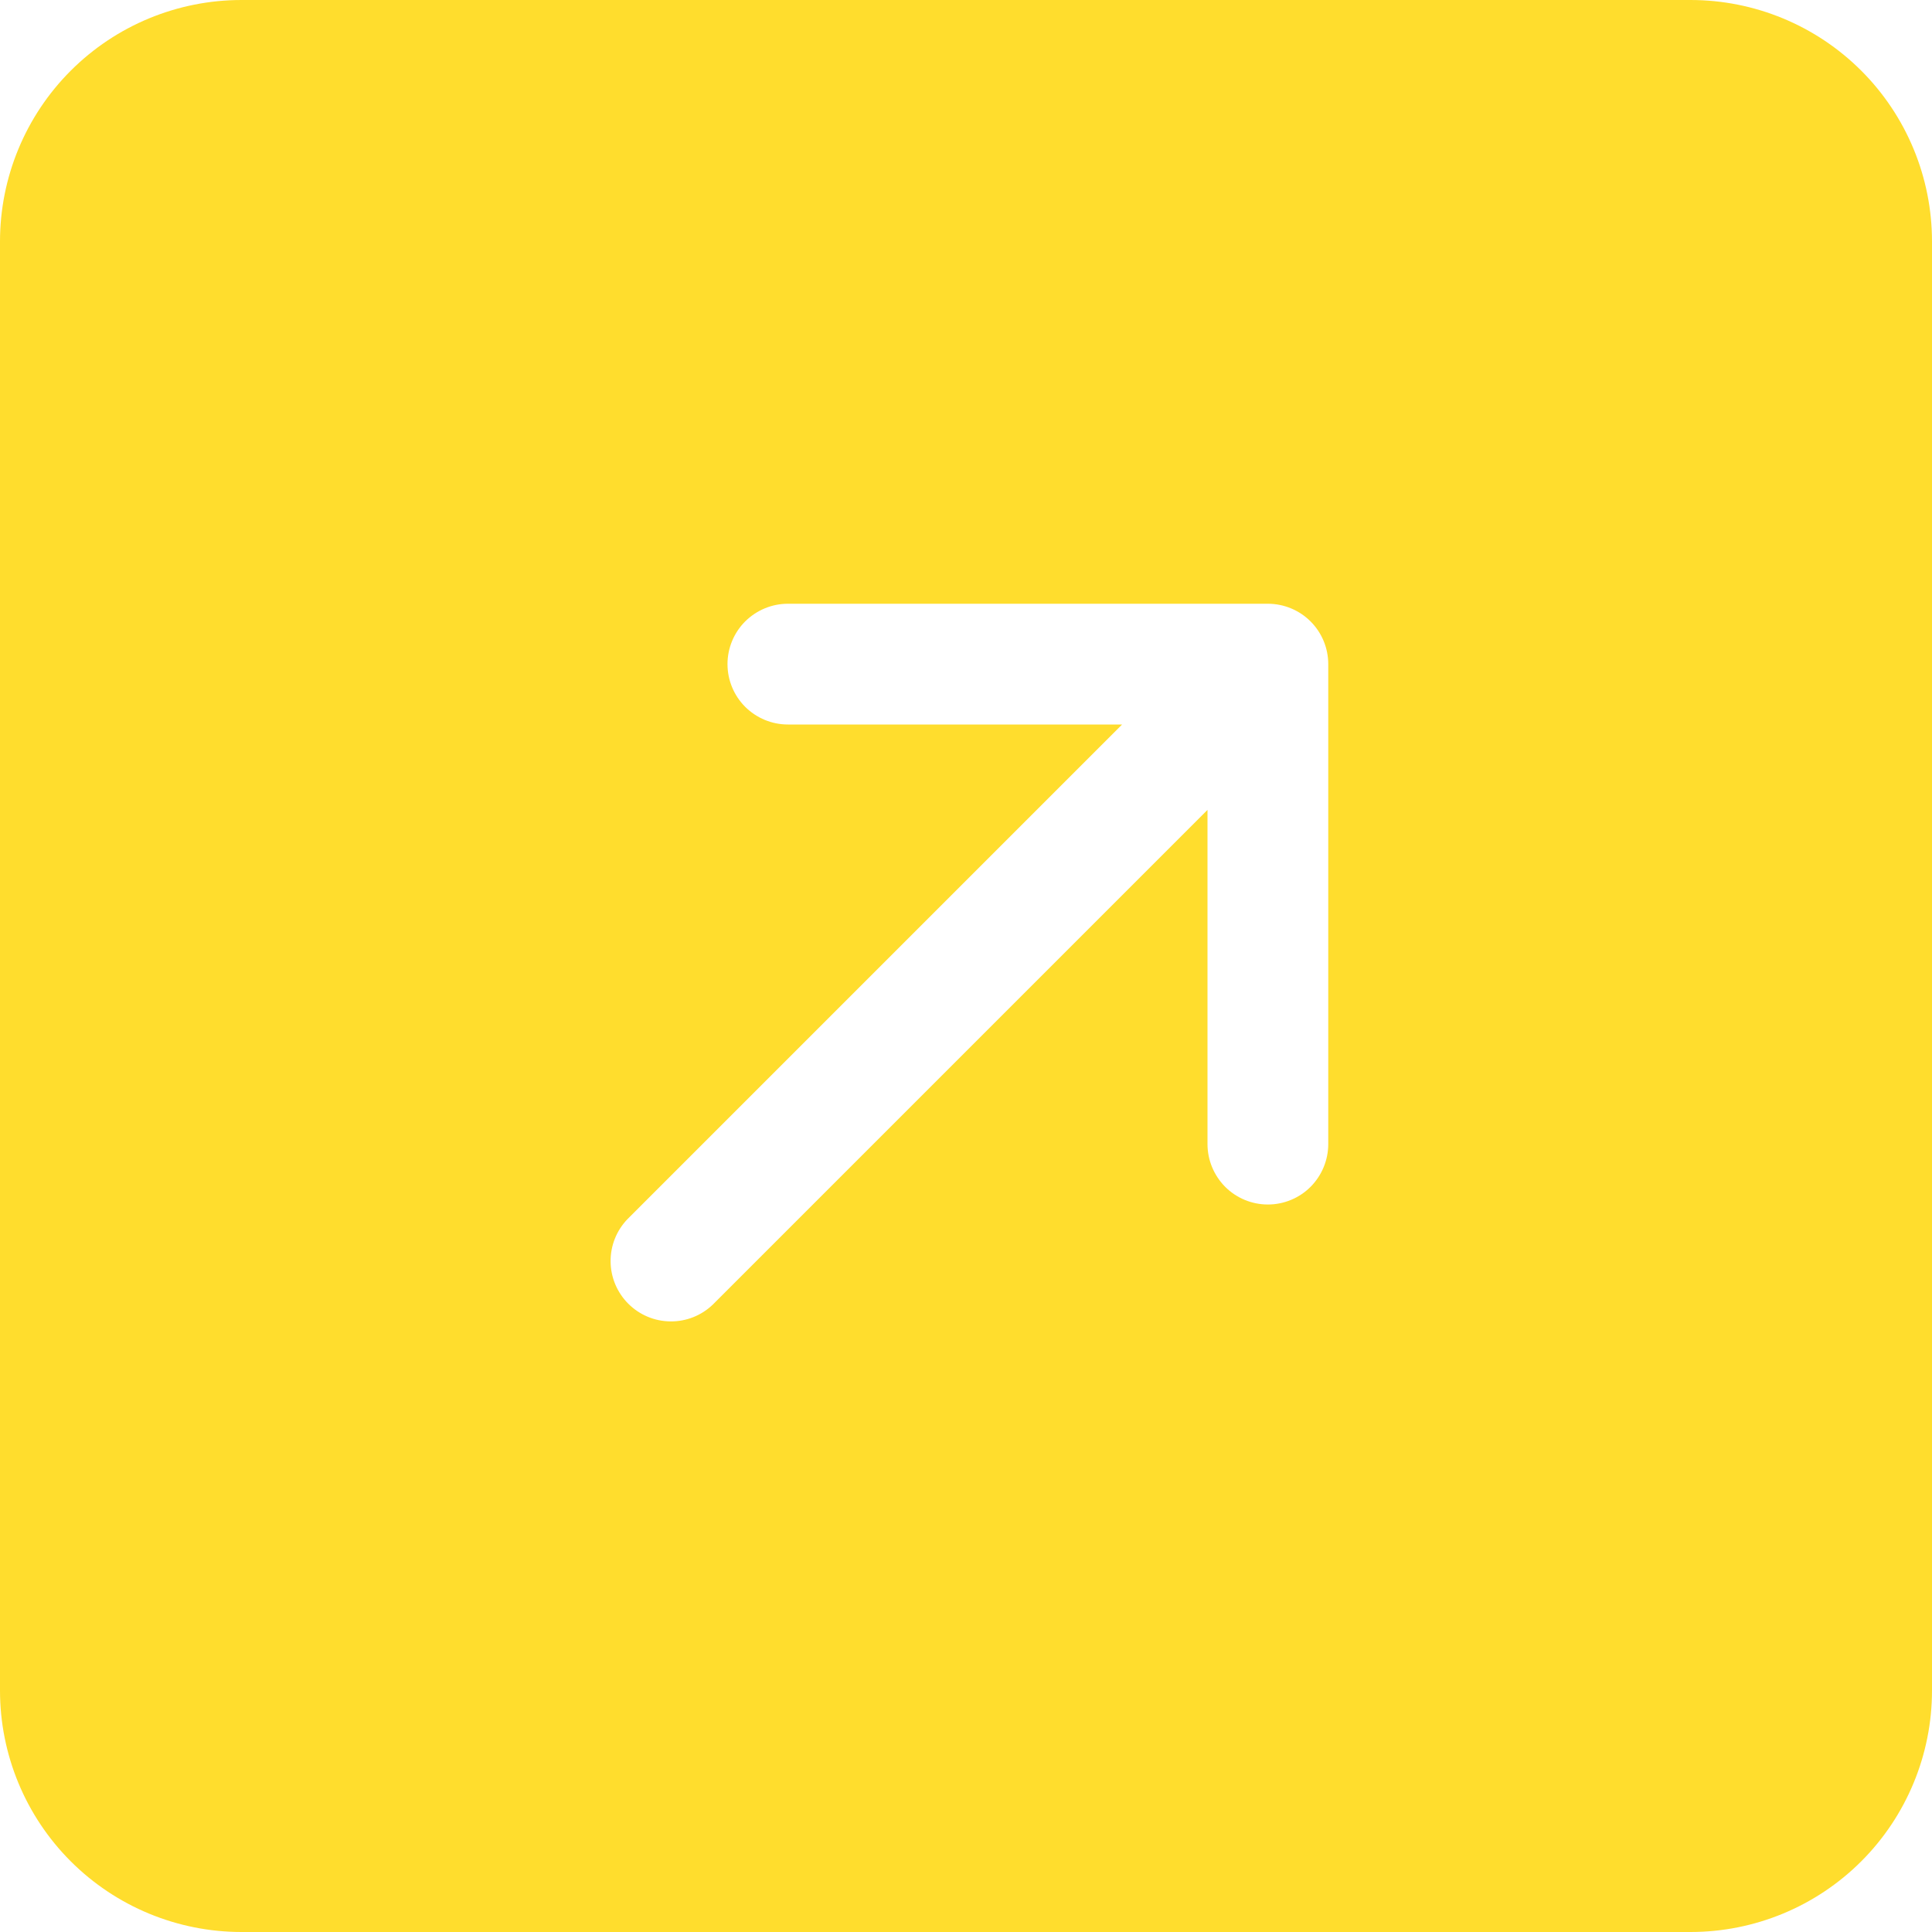 <?xml version="1.0" encoding="UTF-8"?> <svg xmlns="http://www.w3.org/2000/svg" width="20" height="20" viewBox="0 0 20 20" fill="none"> <path d="M17.5 0C18.163 0 18.799 0.263 19.268 0.732C19.737 1.201 20 1.837 20 2.5V17.5C20 18.163 19.737 18.799 19.268 19.268C18.799 19.737 18.163 20 17.5 20H2.5C1.837 20 1.201 19.737 0.732 19.268C0.263 18.799 0 18.163 0 17.5V2.5C0 1.837 0.263 1.201 0.732 0.732C1.201 0.263 1.837 0 2.5 0L17.5 0ZM7.38 13.504L12.5 8.384V11.844C12.5 12.009 12.566 12.168 12.683 12.286C12.8 12.403 12.959 12.469 13.125 12.469C13.291 12.469 13.45 12.403 13.567 12.286C13.684 12.168 13.75 12.009 13.75 11.844V6.875C13.75 6.709 13.684 6.55 13.567 6.433C13.45 6.316 13.291 6.25 13.125 6.25H8.156C7.99 6.25 7.832 6.316 7.714 6.433C7.597 6.55 7.531 6.709 7.531 6.875C7.531 7.041 7.597 7.2 7.714 7.317C7.832 7.434 7.99 7.5 8.156 7.5H11.616L6.496 12.62C6.382 12.738 6.319 12.896 6.321 13.06C6.322 13.223 6.388 13.38 6.504 13.496C6.62 13.612 6.777 13.678 6.94 13.679C7.104 13.681 7.262 13.618 7.38 13.504Z" fill="#FFDD2D"></path> </svg> 